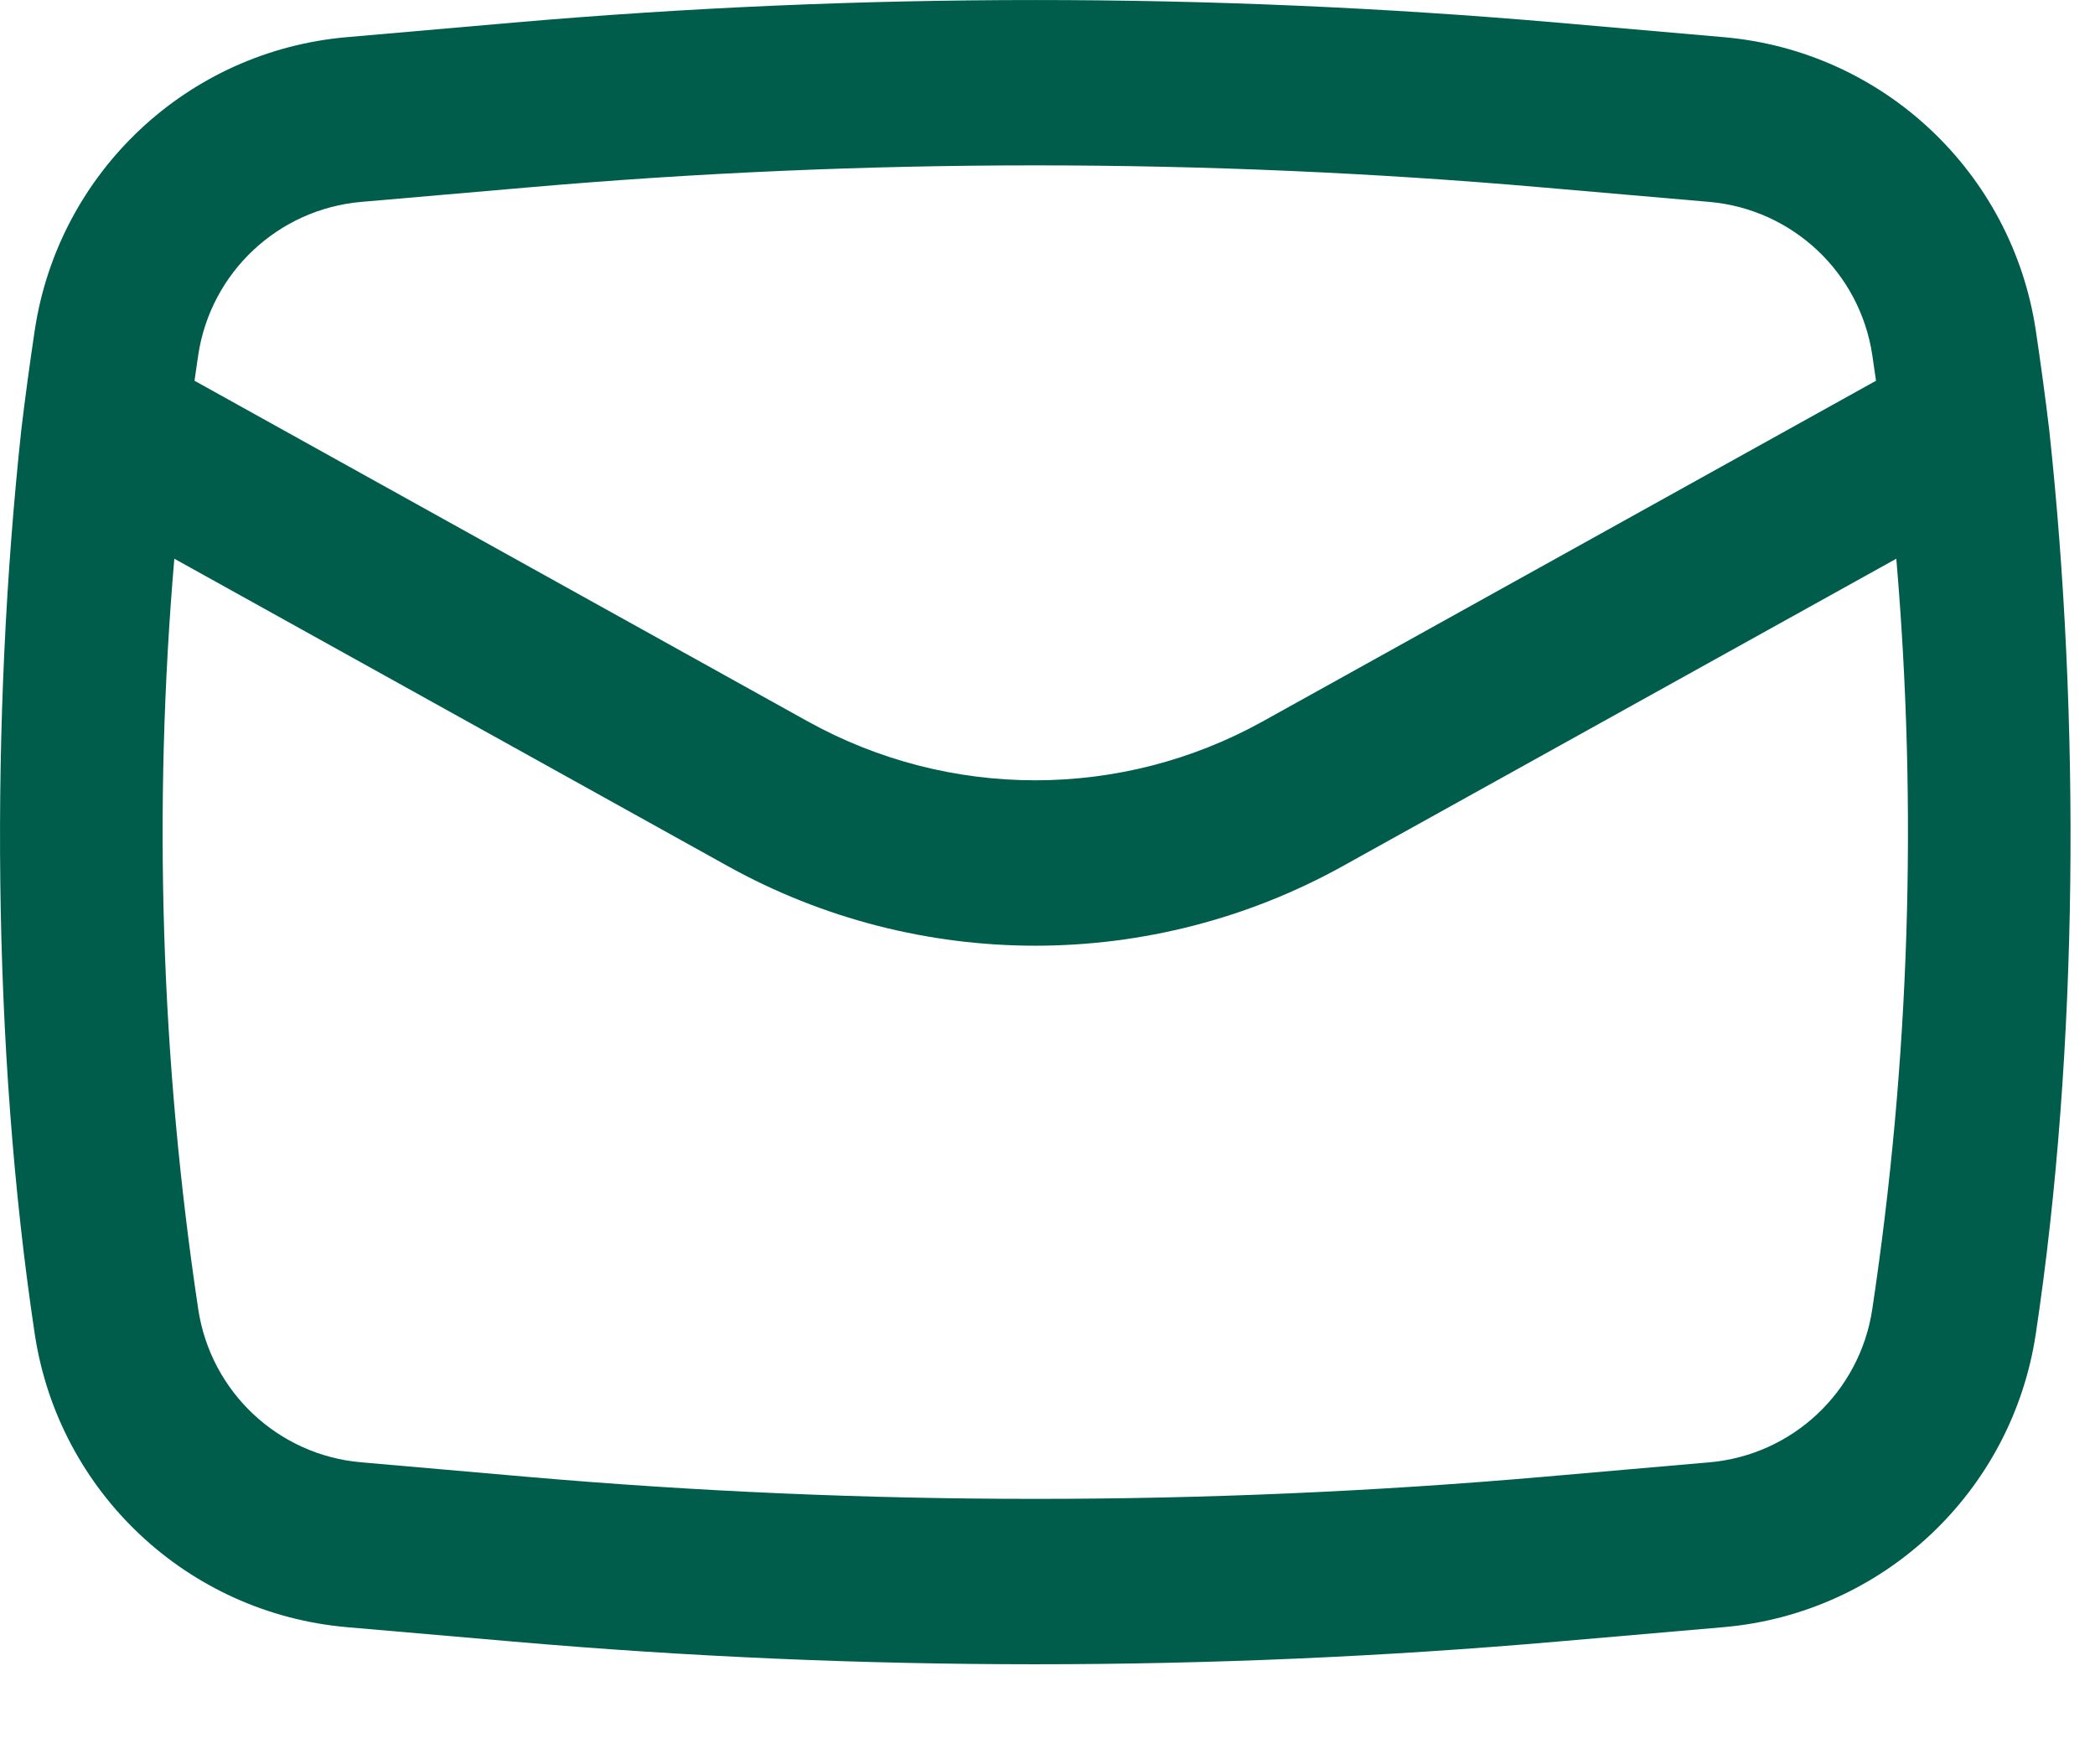 <svg width="19" height="16" viewBox="0 0 19 16" fill="none" xmlns="http://www.w3.org/2000/svg">
<path fill-rule="evenodd" clip-rule="evenodd" d="M0.193 3.9C-0.087 6.503 -0.075 9.505 0.315 12.097C0.531 13.532 1.701 14.631 3.146 14.757L4.657 14.888C7.806 15.162 10.972 15.162 14.121 14.888L15.632 14.757C17.077 14.631 18.247 13.532 18.463 12.097C18.853 9.505 18.866 6.503 18.585 3.9C18.549 3.598 18.508 3.297 18.463 2.996C18.247 1.562 17.077 0.462 15.632 0.337L14.121 0.205C10.972 -0.068 7.806 -0.068 4.657 0.205L3.146 0.337C1.701 0.462 0.531 1.562 0.315 2.996C0.27 3.297 0.229 3.598 0.193 3.9ZM4.786 1.7C7.849 1.433 10.929 1.433 13.992 1.7L15.502 1.831C16.256 1.897 16.867 2.471 16.98 3.219C16.991 3.297 17.003 3.375 17.014 3.453L11.453 6.542C10.169 7.255 8.609 7.255 7.325 6.542L1.764 3.453C1.775 3.375 1.786 3.297 1.798 3.219C1.911 2.471 2.522 1.897 3.276 1.831L4.786 1.7ZM17.198 5.067C17.392 7.334 17.319 9.619 16.98 11.874C16.867 12.623 16.256 13.197 15.502 13.262L13.992 13.394C10.929 13.66 7.849 13.66 4.786 13.394L3.276 13.262C2.522 13.197 1.911 12.623 1.798 11.874C1.459 9.619 1.387 7.334 1.581 5.067L6.597 7.853C8.333 8.818 10.445 8.818 12.181 7.853L17.198 5.067Z" fill="#005D4B"/>
</svg>

